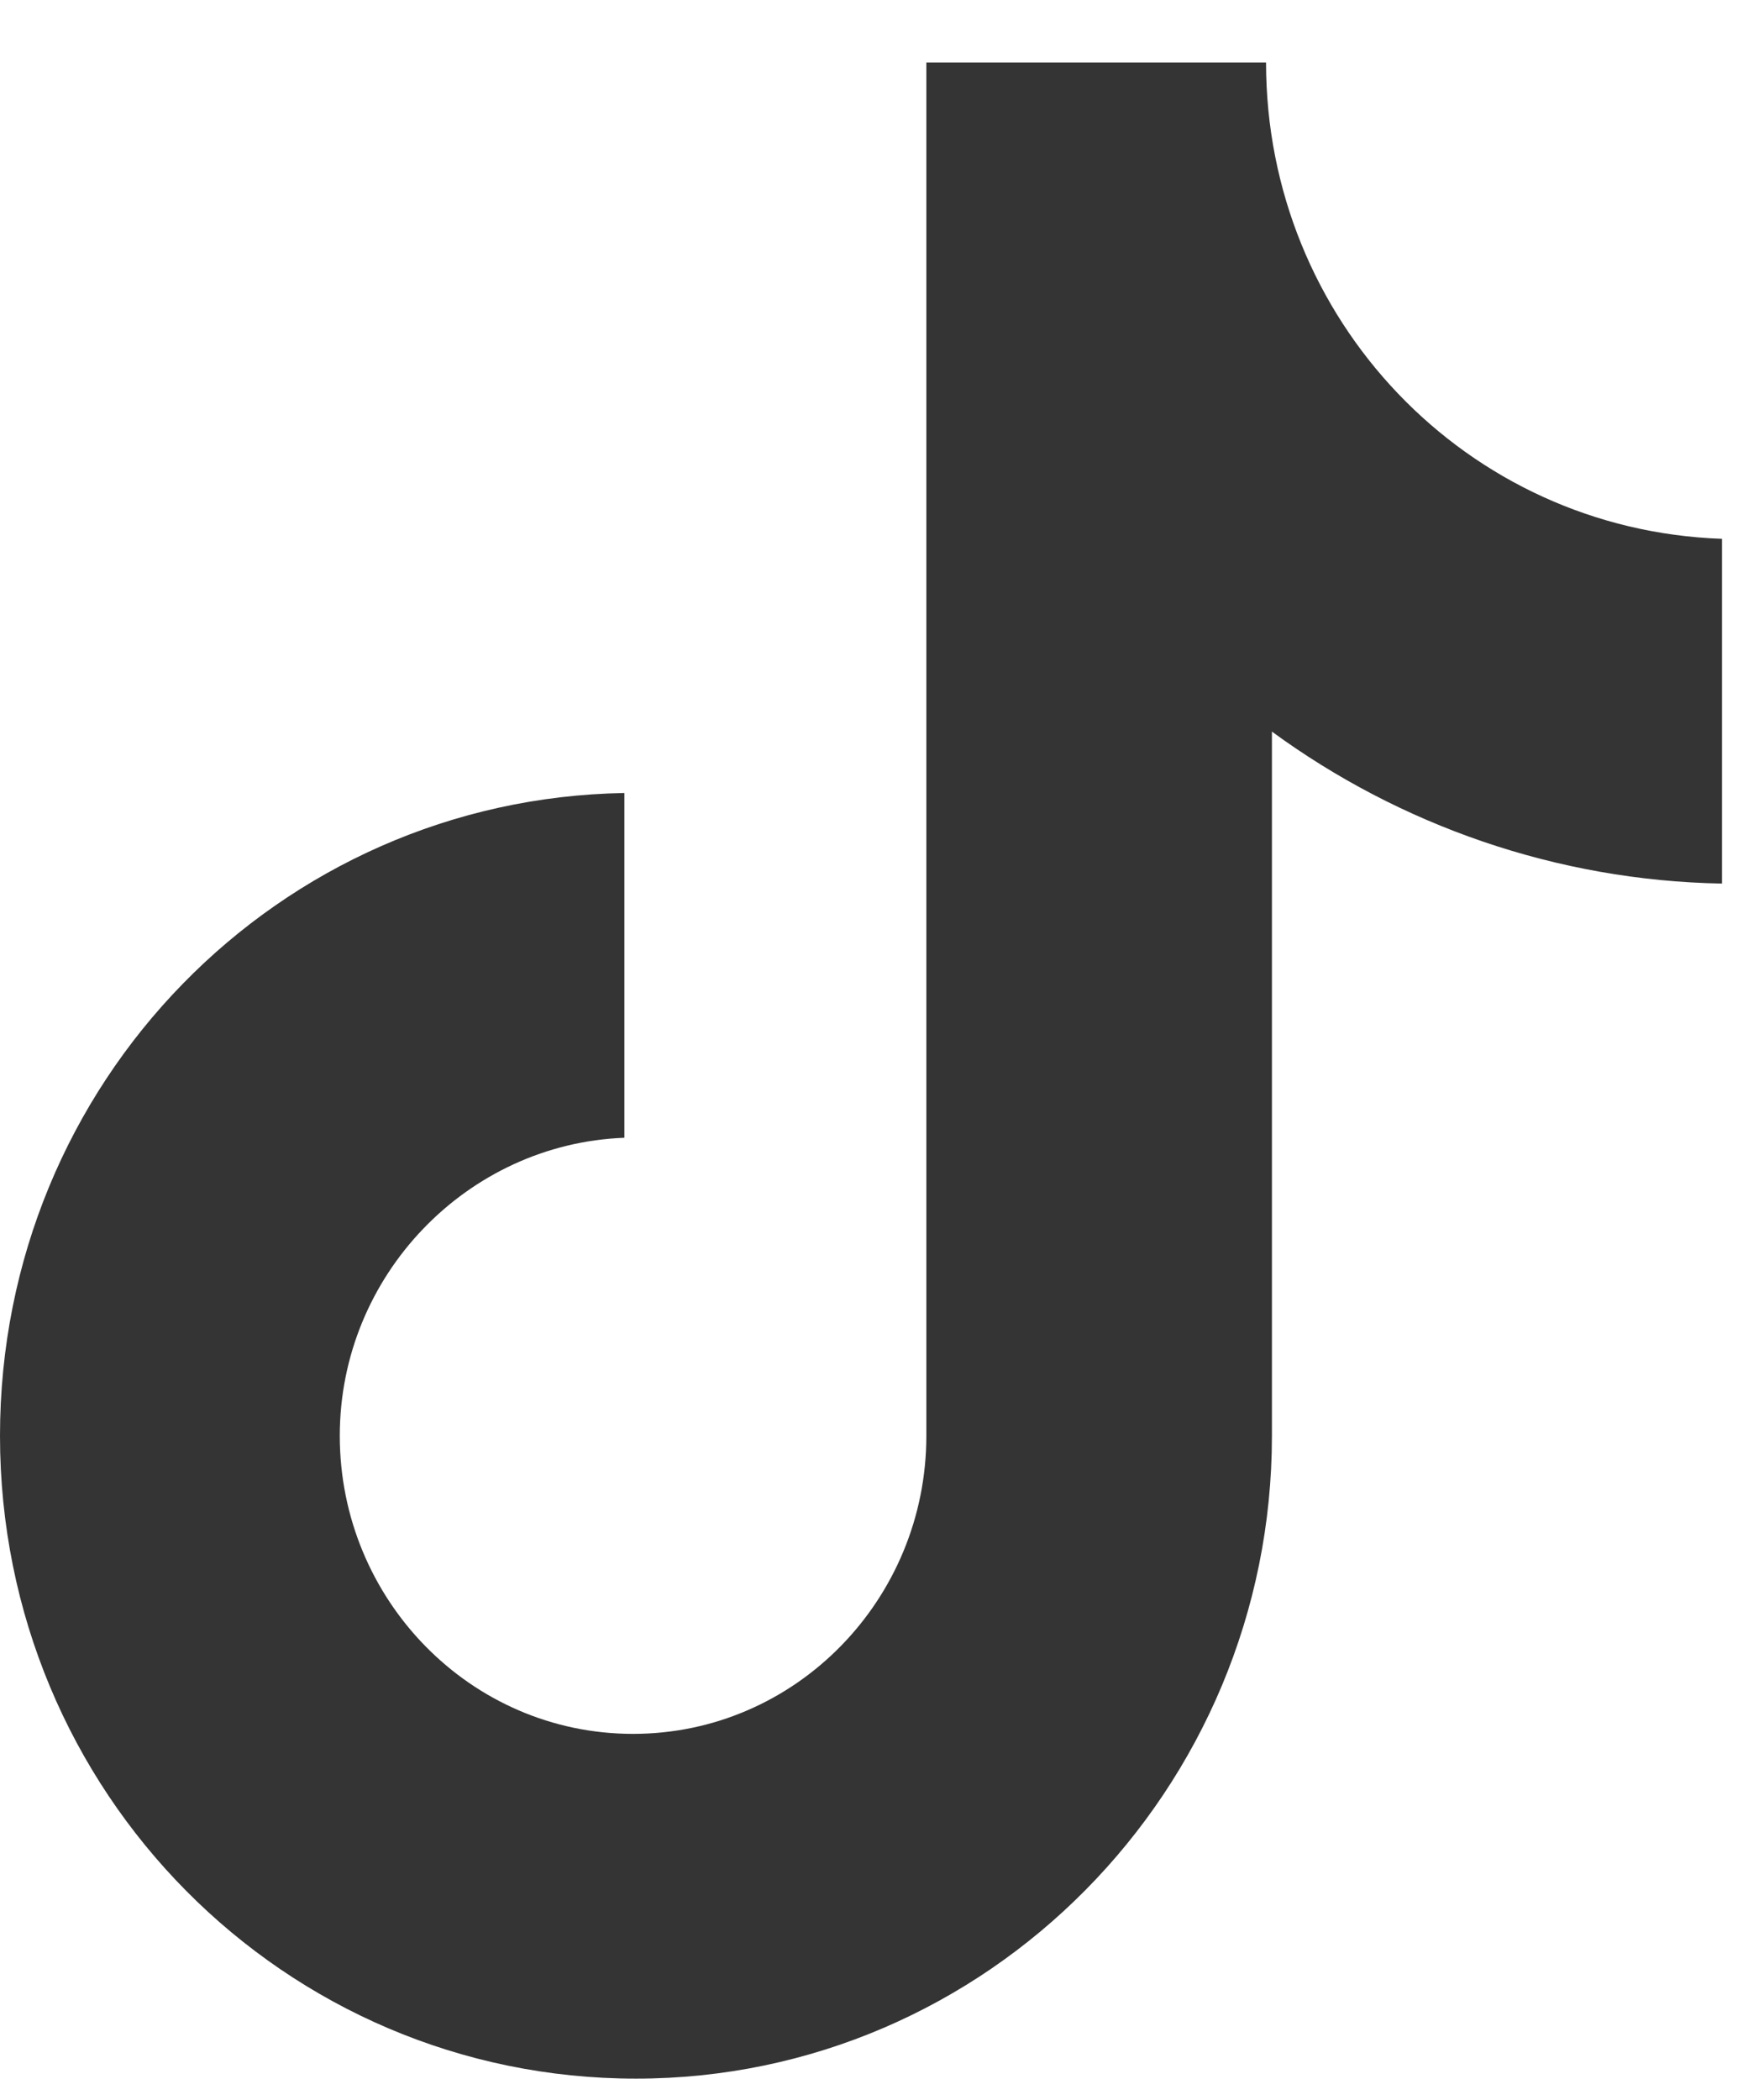 <svg width="21" height="25" viewBox="0 0 21 25" fill="none" xmlns="http://www.w3.org/2000/svg">
<path d="M15.072 0.744H11.028V17.092C11.028 19.04 9.472 20.64 7.536 20.64C5.6 20.64 4.045 19.04 4.045 17.092C4.045 15.179 5.566 13.614 7.433 13.544V9.44C3.319 9.509 0 12.883 0 17.092C0 21.335 3.388 24.744 7.571 24.744C11.754 24.744 15.142 21.301 15.142 17.092V8.709C16.663 9.822 18.529 10.483 20.5 10.518V6.414C17.458 6.309 15.072 3.805 15.072 0.744Z" fill="#343434"/>
</svg>
